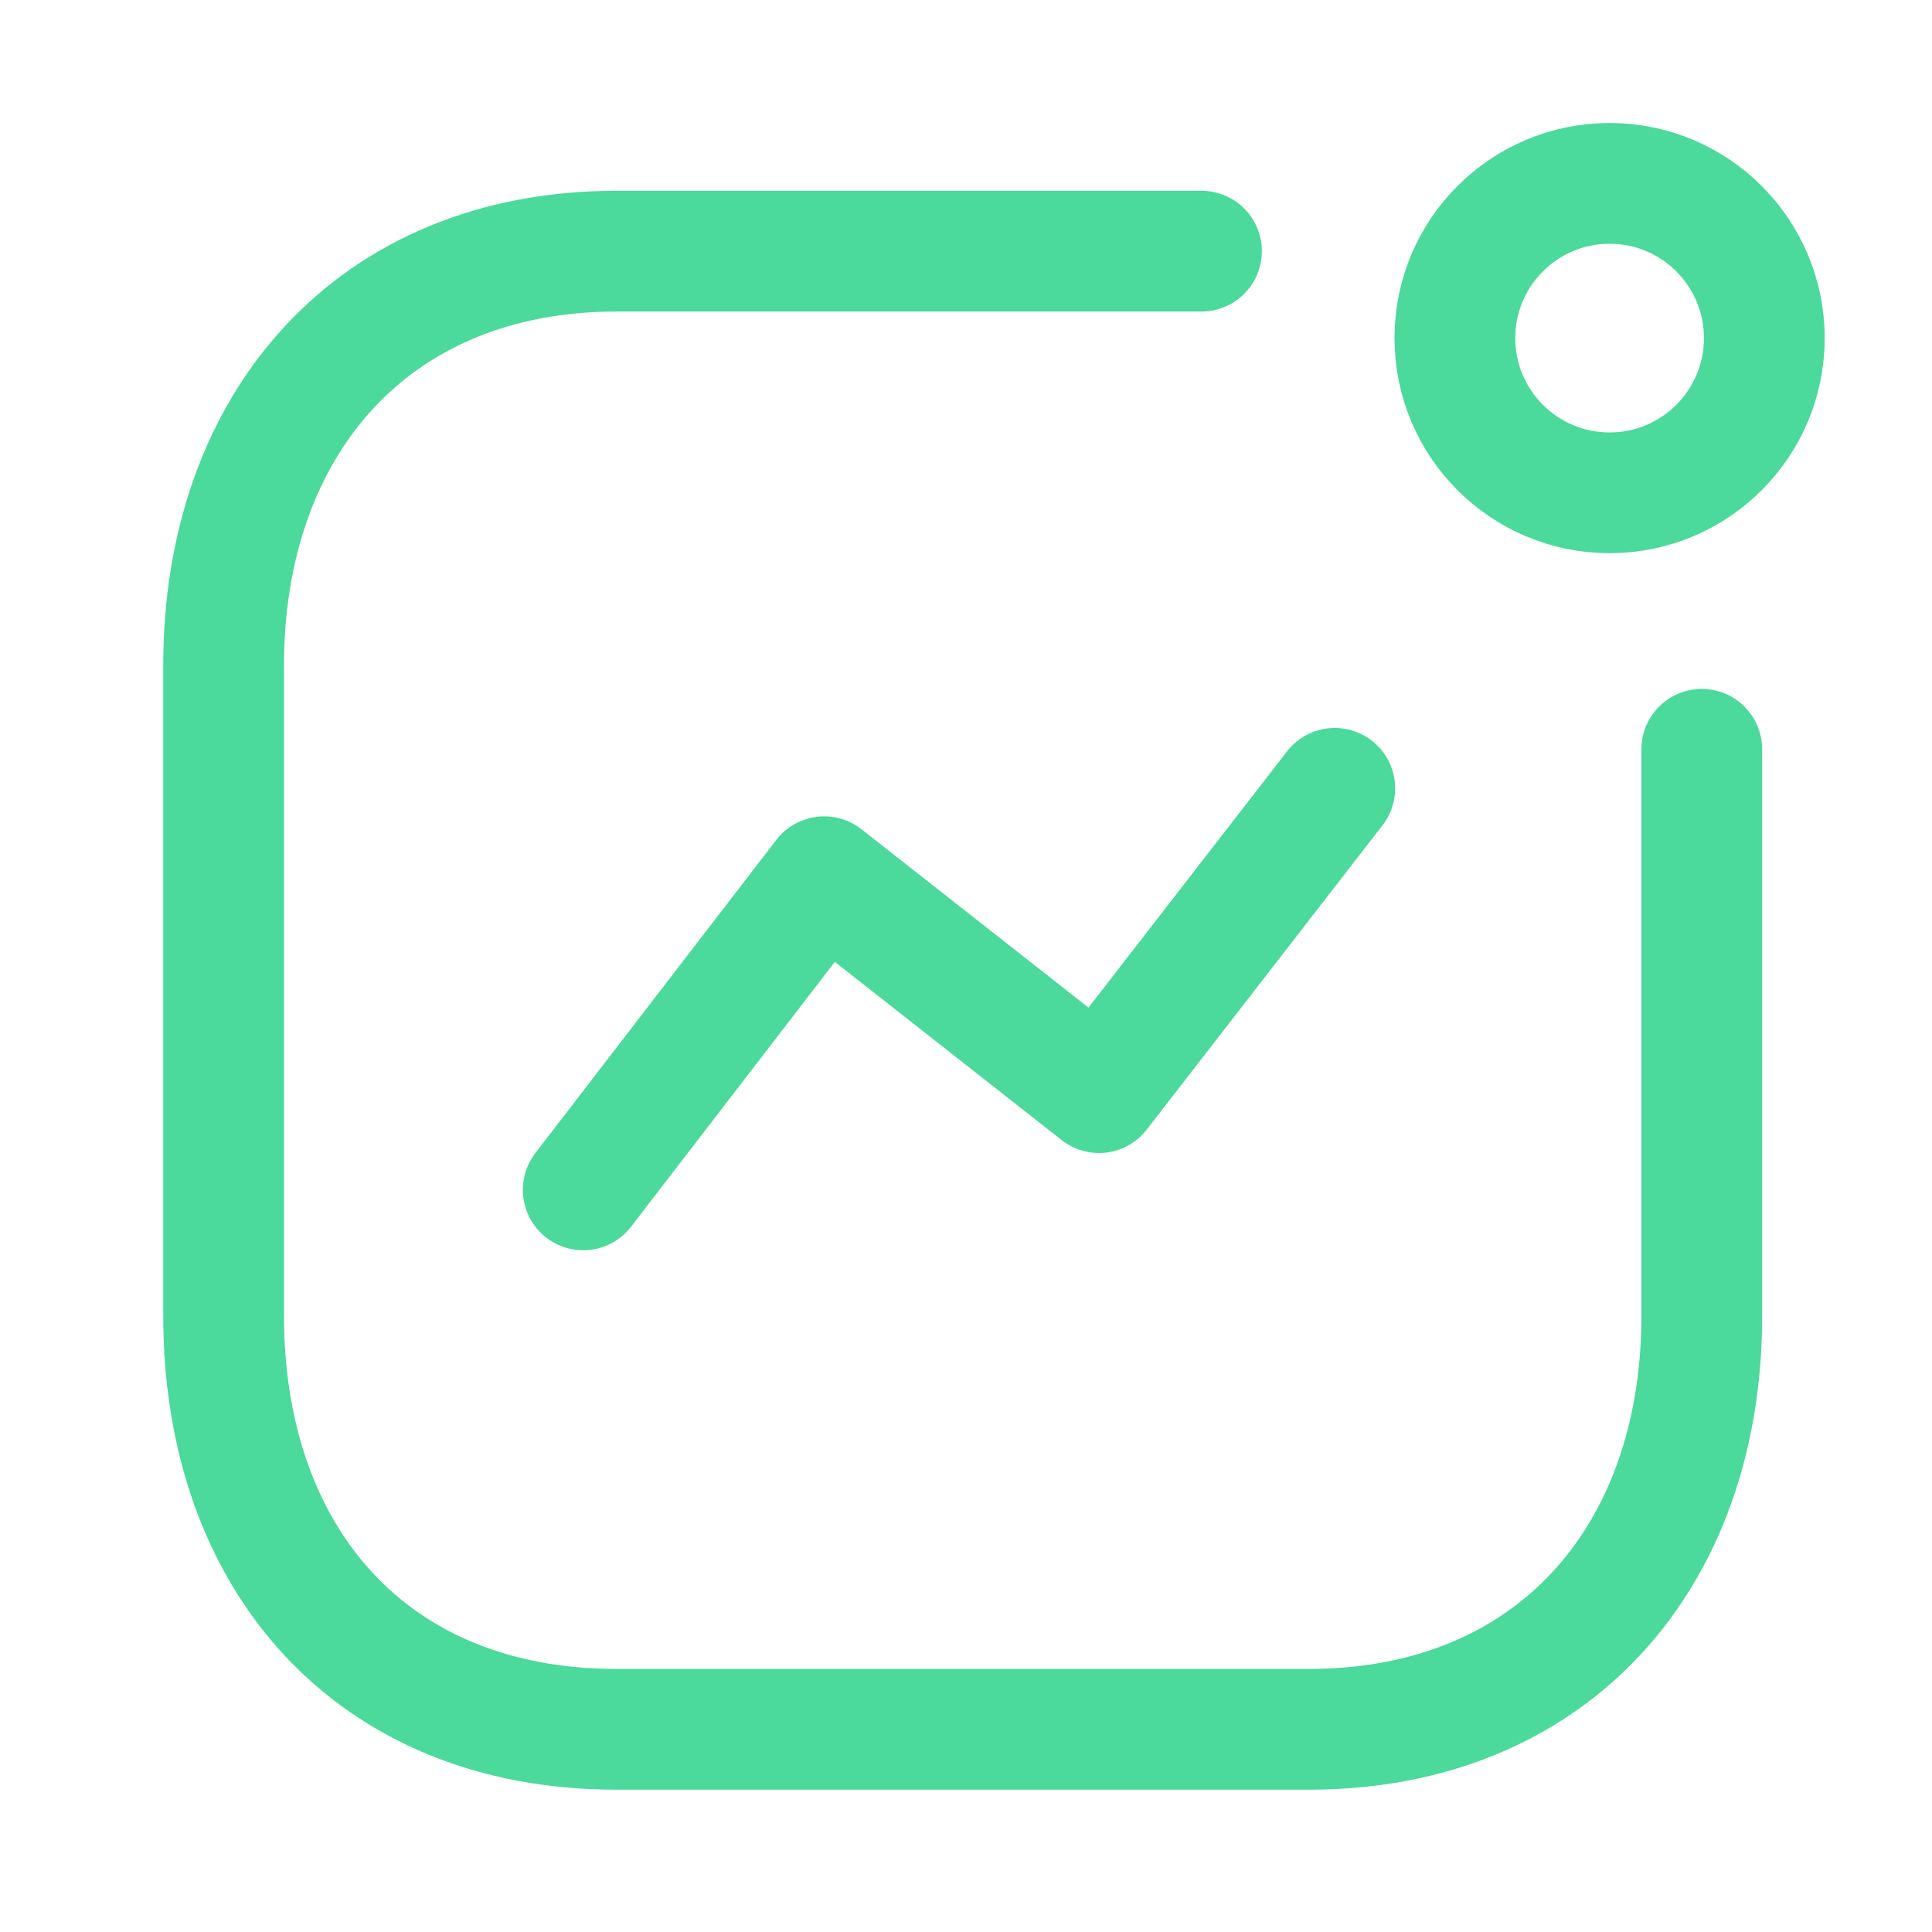 <?xml version="1.0" encoding="UTF-8"?>
<svg xmlns="http://www.w3.org/2000/svg" width="24" height="24" viewBox="0 0 24 24" fill="none">
  <path d="M7.245 14.781L10.238 10.891L13.652 13.573L16.581 9.793" stroke="#4BD99C" stroke-width="1.5" stroke-linecap="round" stroke-linejoin="round"></path>
  <circle cx="19.995" cy="4.2" r="1.922" stroke="#4BD99C" stroke-width="1.5" stroke-linecap="round" stroke-linejoin="round"></circle>
  <path d="M14.925 3.12H7.657C4.646 3.12 2.778 5.253 2.778 8.264V16.347C2.778 19.358 4.609 21.482 7.657 21.482H16.261C19.273 21.482 21.14 19.358 21.14 16.347V9.308" stroke="#4BD99C" stroke-width="1.5" stroke-linecap="round" stroke-linejoin="round"></path>
</svg>
